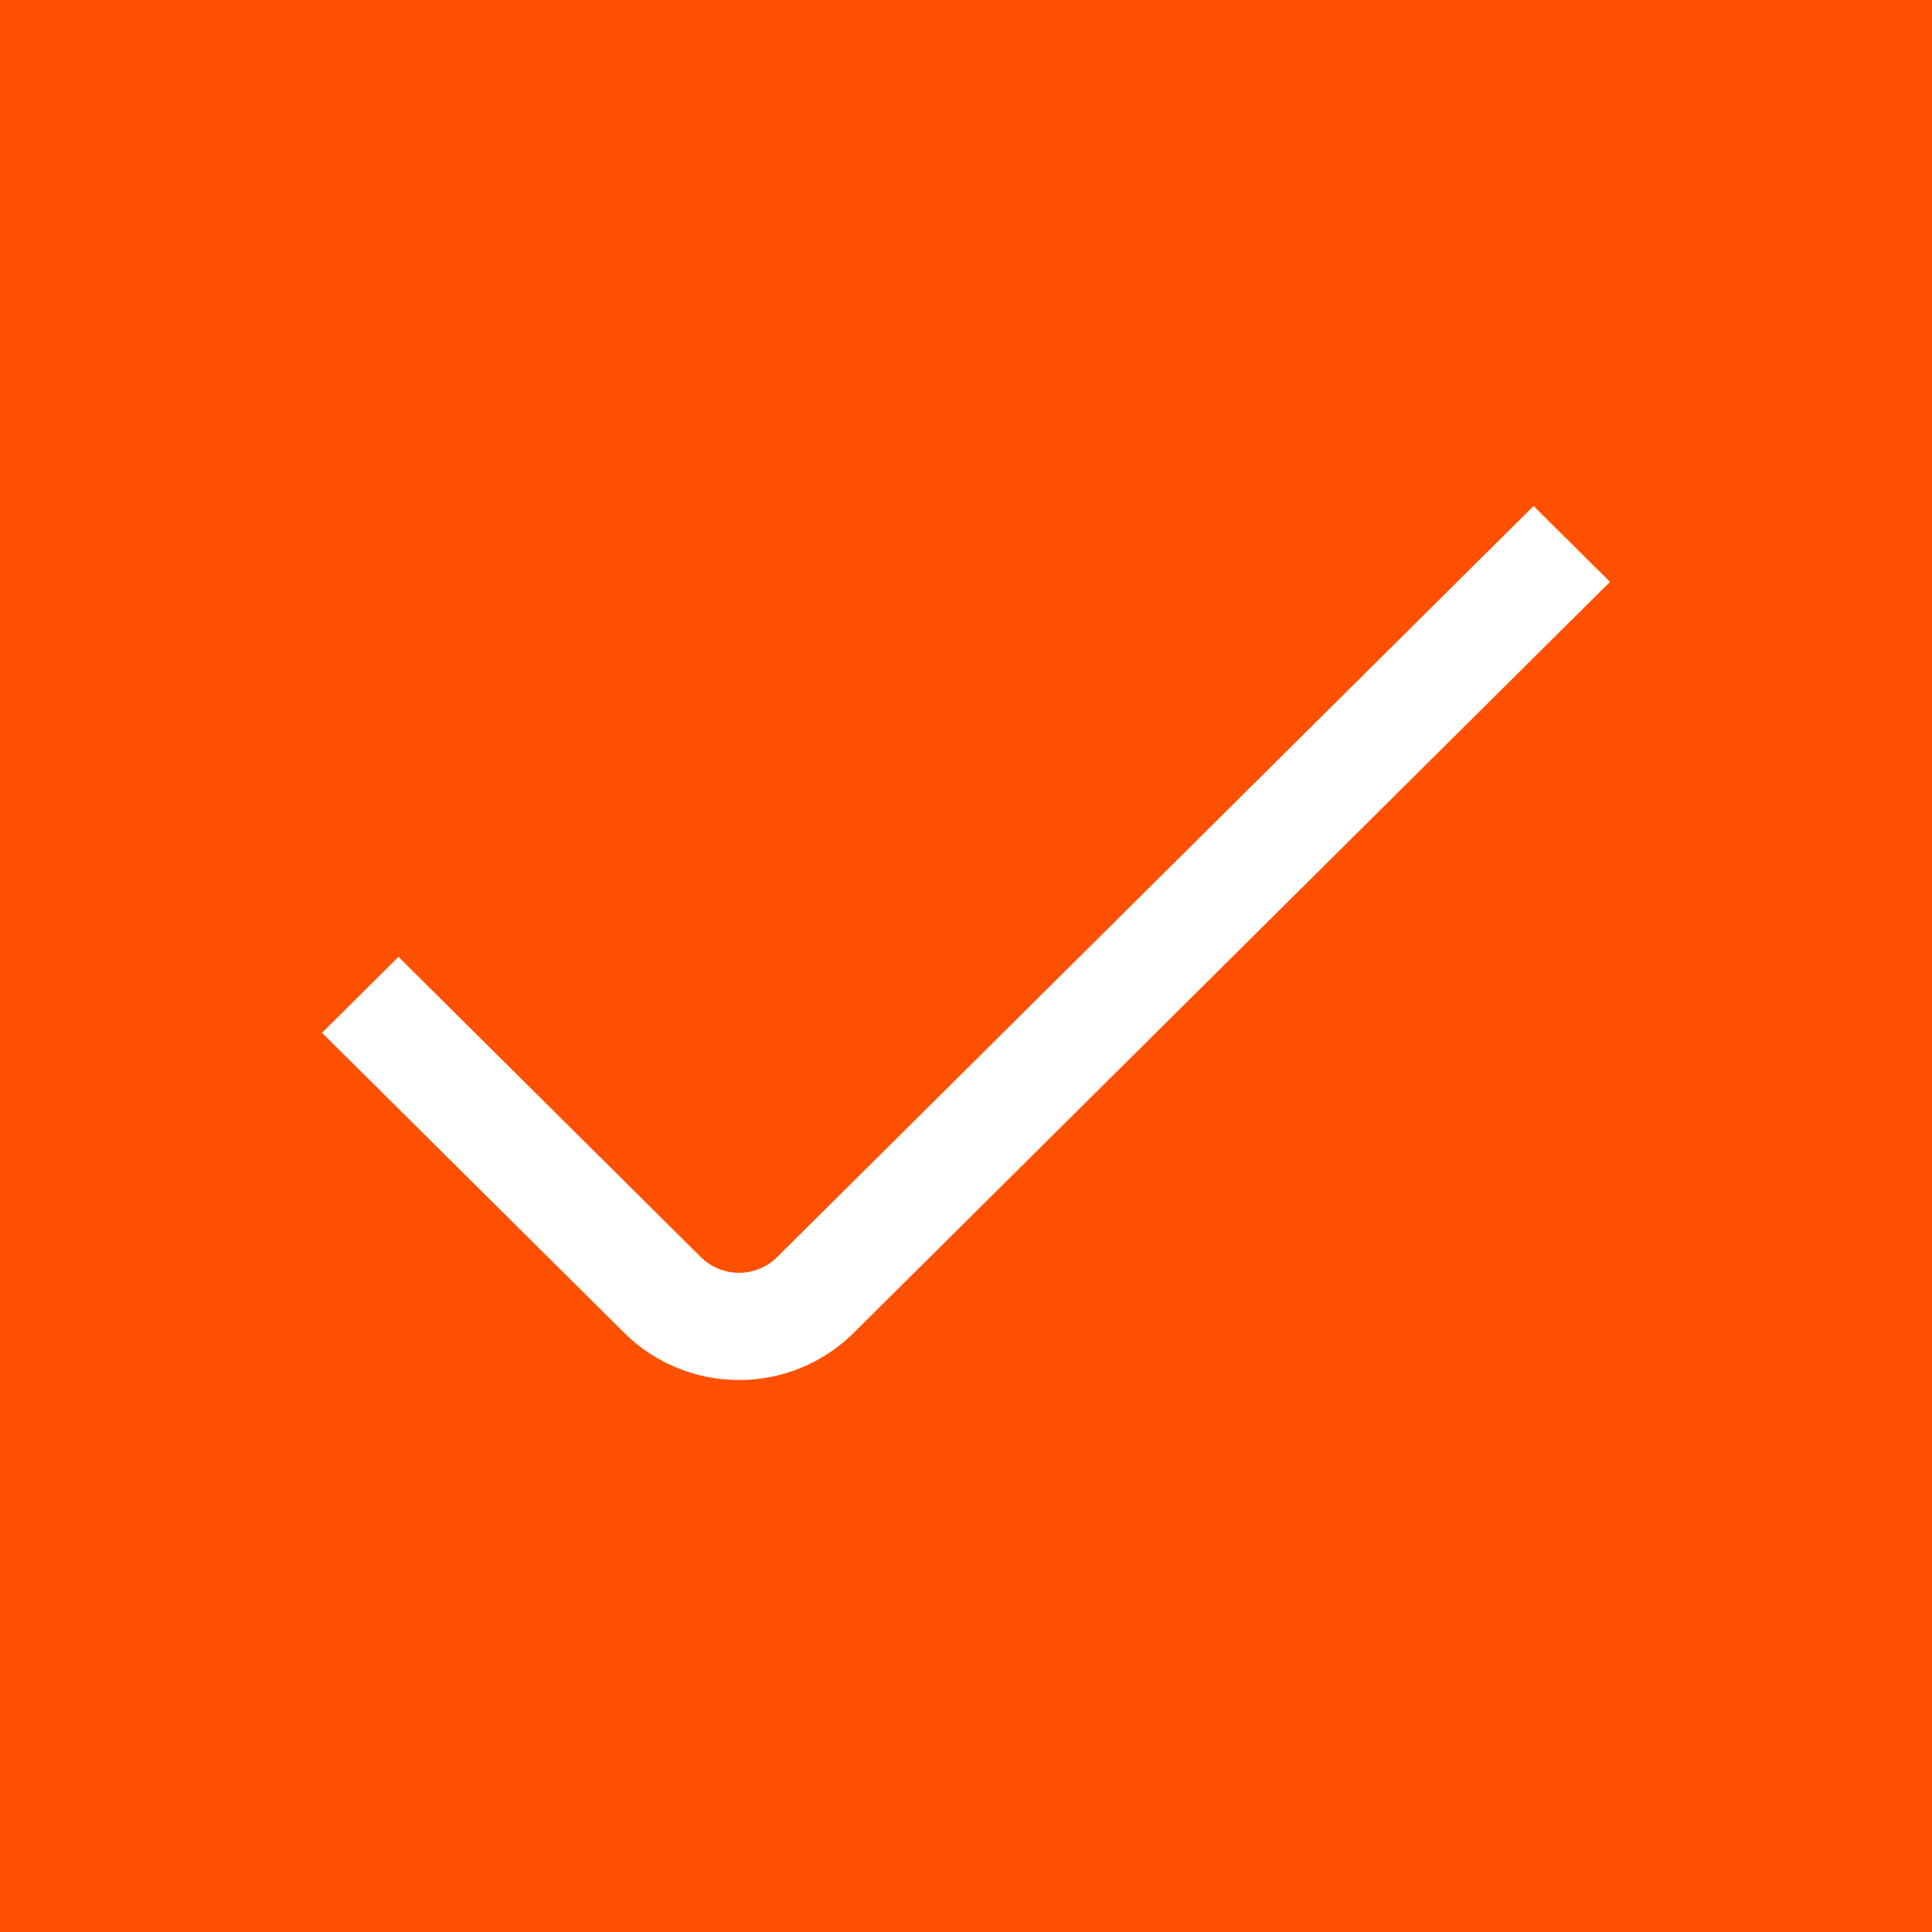 <?xml version="1.0" encoding="UTF-8"?> <svg xmlns="http://www.w3.org/2000/svg" width="42" height="42" viewBox="0 0 42 42" fill="none"> <rect width="42" height="42" fill="#FF5001"></rect> <path d="M16.065 30C15.602 30.001 15.143 29.911 14.716 29.735C14.288 29.56 13.899 29.302 13.572 28.977L7 22.452L8.662 20.801L15.234 27.327C15.454 27.546 15.753 27.669 16.065 27.669C16.376 27.669 16.675 27.546 16.895 27.327L33.338 11L35 12.65L18.557 28.977C18.23 29.302 17.841 29.56 17.414 29.735C16.986 29.911 16.527 30.001 16.065 30Z" fill="white"></path> </svg> 